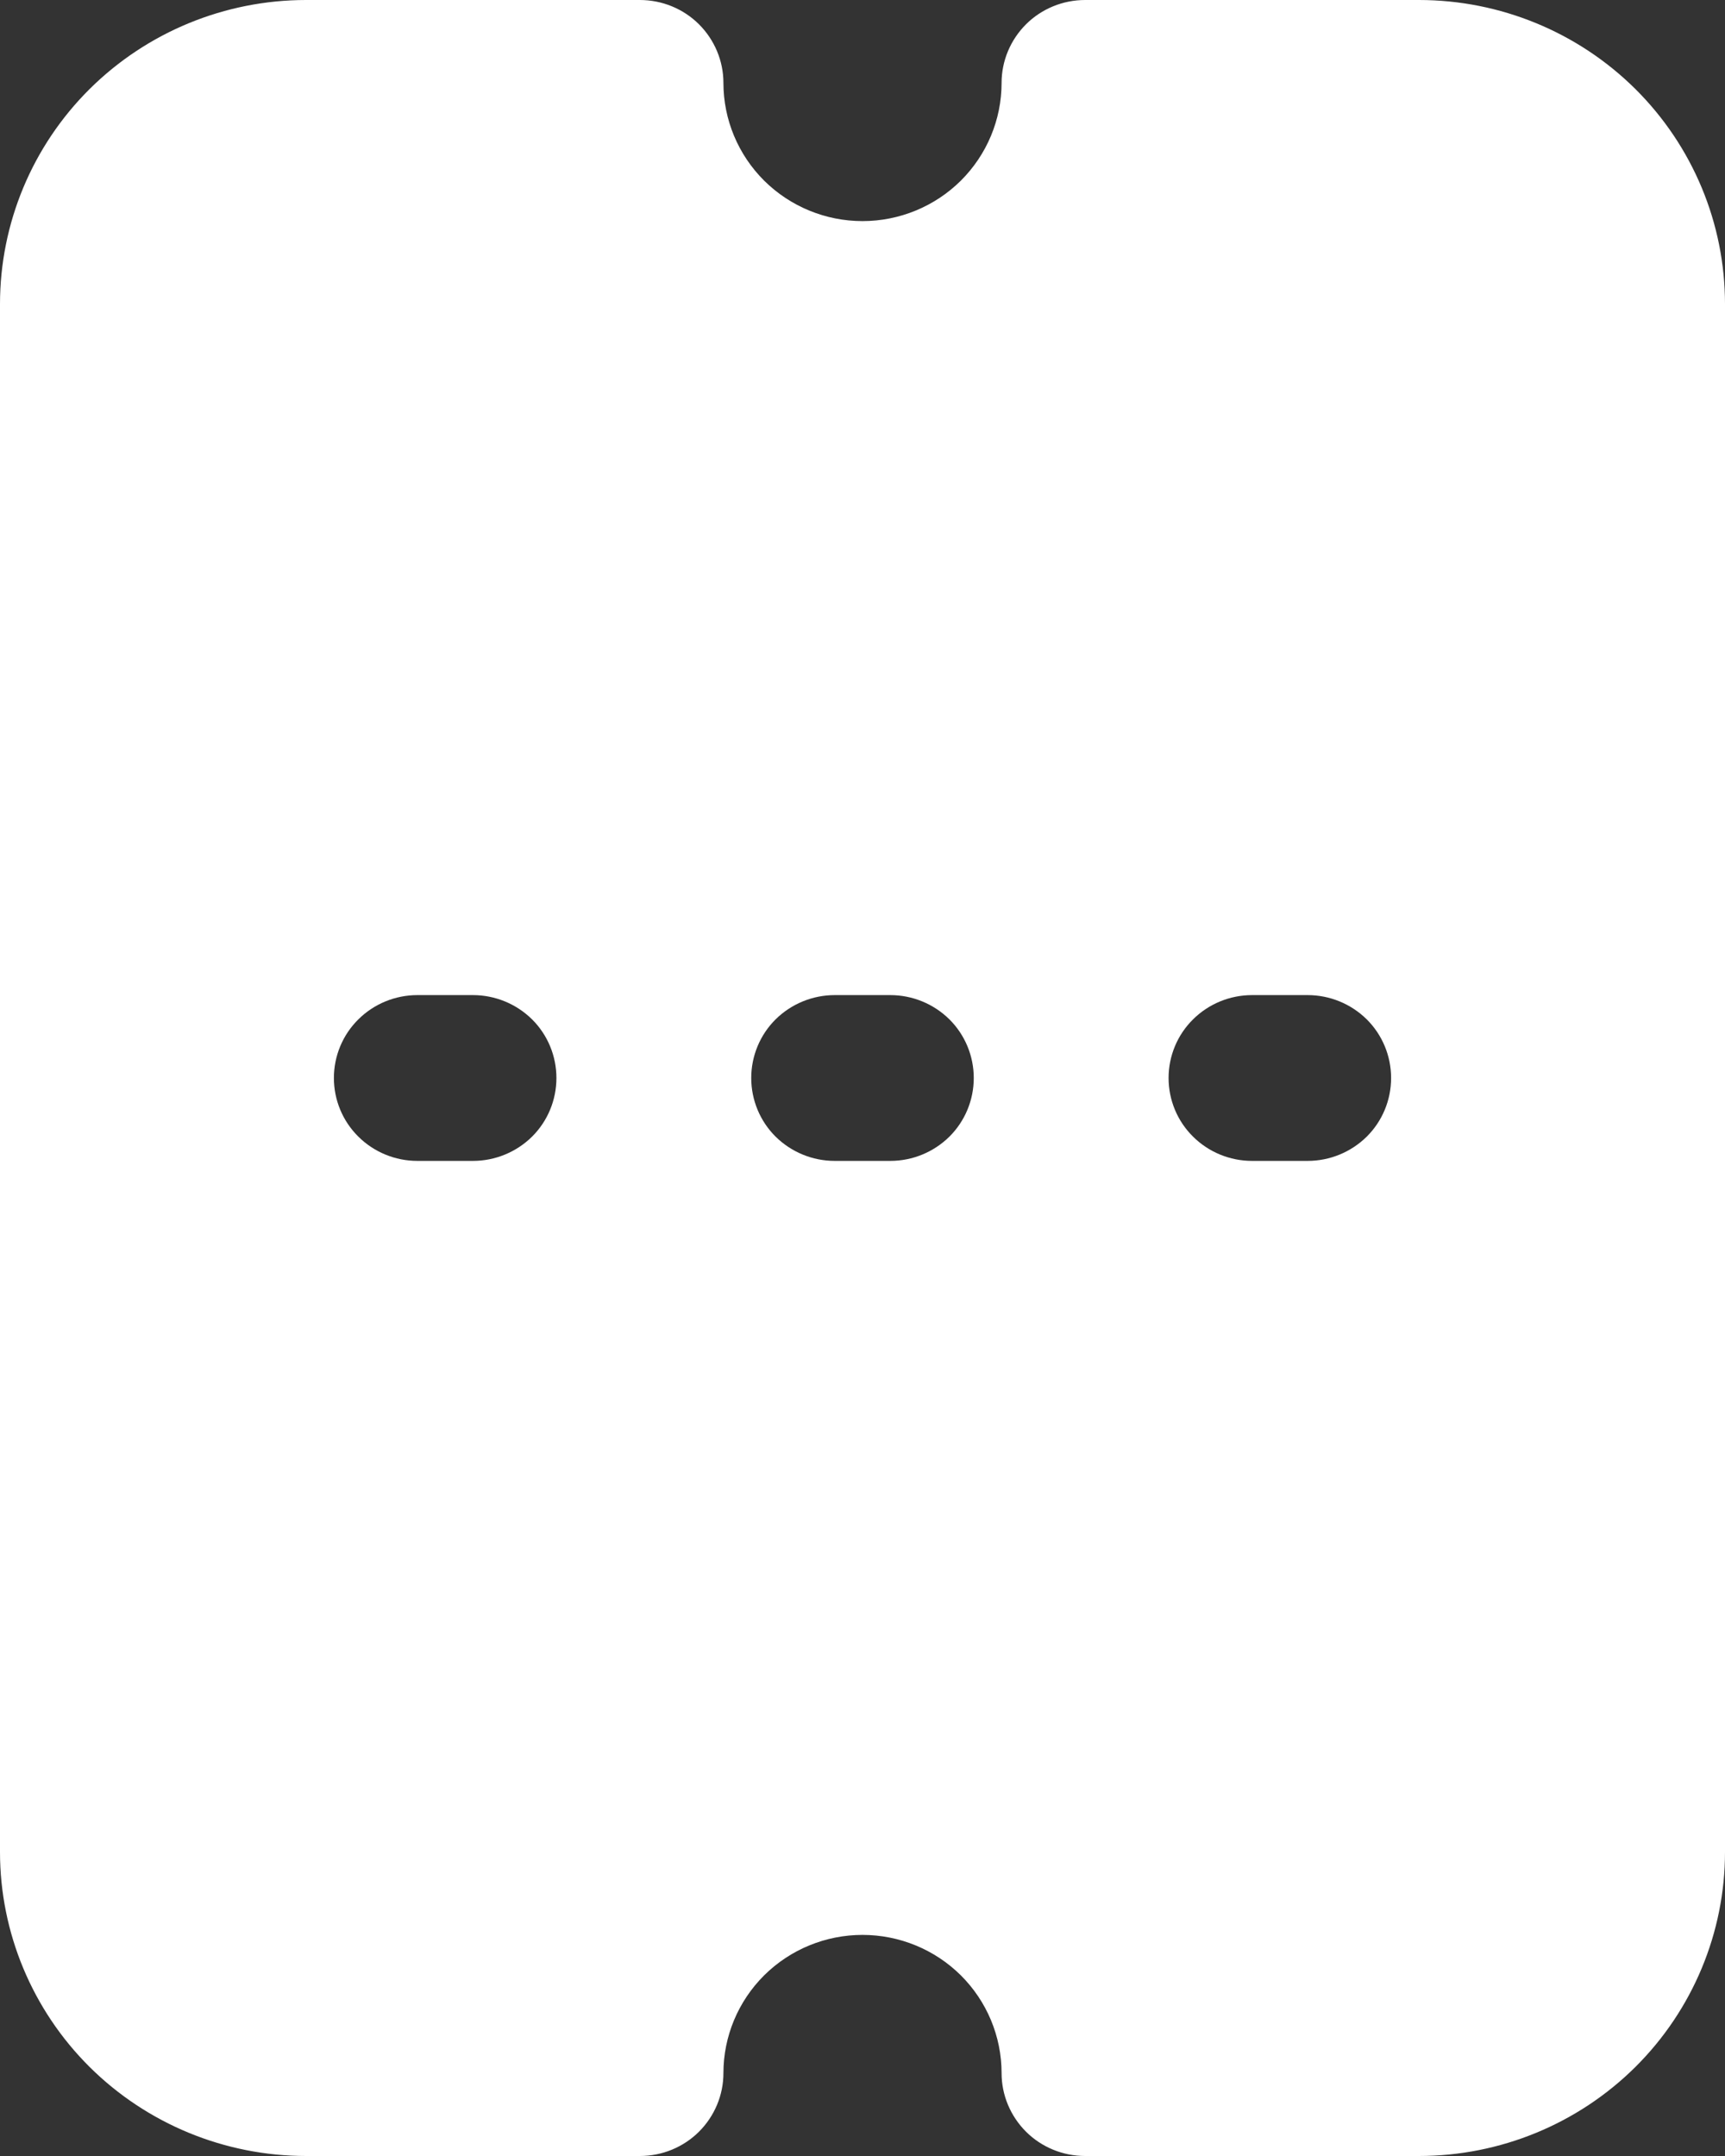 <?xml version="1.0" encoding="UTF-8"?> <svg xmlns="http://www.w3.org/2000/svg" width="16" height="20" viewBox="0 0 16 20" fill="none"><rect x="0" y="0" width="16" height="20" fill="#333333" stroke="none"/><path d="M2.839 20C2.086 20 1.364 19.703 0.831 19.174C0.299 18.645 0 17.927 0 17.18L0 2.821C0 2.072 0.299 1.355 0.831 0.826C1.364 0.297 2.086 -1.13249e-06 2.839 -1.13249e-06H5.935C6.141 -1.13249e-06 6.338 0.081 6.483 0.225C6.628 0.37 6.71 0.565 6.71 0.769C6.71 1.109 6.846 1.435 7.088 1.676C7.33 1.916 7.658 2.051 8 2.051C8.342 2.051 8.67 1.916 8.912 1.676C9.154 1.435 9.29 1.109 9.29 0.769C9.29 0.565 9.372 0.37 9.517 0.225C9.662 0.081 9.859 -1.13249e-06 10.065 -1.13249e-06H13.161C13.914 -1.13249e-06 14.636 0.297 15.169 0.826C15.701 1.355 16 2.072 16 2.821L16 17.18C16 17.927 15.701 18.645 15.169 19.174C14.636 19.703 13.914 20 13.161 20H10.065C9.859 20 9.662 19.919 9.517 19.775C9.372 19.63 9.29 19.435 9.29 19.231C9.29 18.891 9.154 18.565 8.912 18.324C8.67 18.084 8.342 17.949 8 17.949C7.658 17.949 7.33 18.084 7.088 18.324C6.846 18.565 6.71 18.891 6.71 19.231C6.71 19.435 6.628 19.63 6.483 19.775C6.338 19.919 6.141 20 5.935 20H2.839ZM3.871 9.231C3.666 9.231 3.469 9.312 3.324 9.456C3.178 9.6 3.097 9.796 3.097 10C3.097 10.204 3.178 10.4 3.324 10.544C3.469 10.688 3.666 10.769 3.871 10.769H4.387C4.592 10.769 4.789 10.688 4.935 10.544C5.08 10.4 5.161 10.204 5.161 10C5.161 9.796 5.08 9.6 4.935 9.456C4.789 9.312 4.592 9.231 4.387 9.231H3.871ZM7.742 9.231C7.537 9.231 7.34 9.312 7.194 9.456C7.049 9.6 6.968 9.796 6.968 10C6.968 10.204 7.049 10.4 7.194 10.544C7.34 10.688 7.537 10.769 7.742 10.769H8.258C8.463 10.769 8.66 10.688 8.806 10.544C8.951 10.4 9.032 10.204 9.032 10C9.032 9.796 8.951 9.6 8.806 9.456C8.66 9.312 8.463 9.231 8.258 9.231H7.742ZM11.613 9.231C11.408 9.231 11.211 9.312 11.066 9.456C10.92 9.6 10.839 9.796 10.839 10C10.839 10.204 10.92 10.4 11.066 10.544C11.211 10.688 11.408 10.769 11.613 10.769H12.129C12.334 10.769 12.531 10.688 12.677 10.544C12.822 10.4 12.903 10.204 12.903 10C12.903 9.796 12.822 9.6 12.677 9.456C12.531 9.312 12.334 9.231 12.129 9.231H11.613Z" fill="white"></path></svg> 